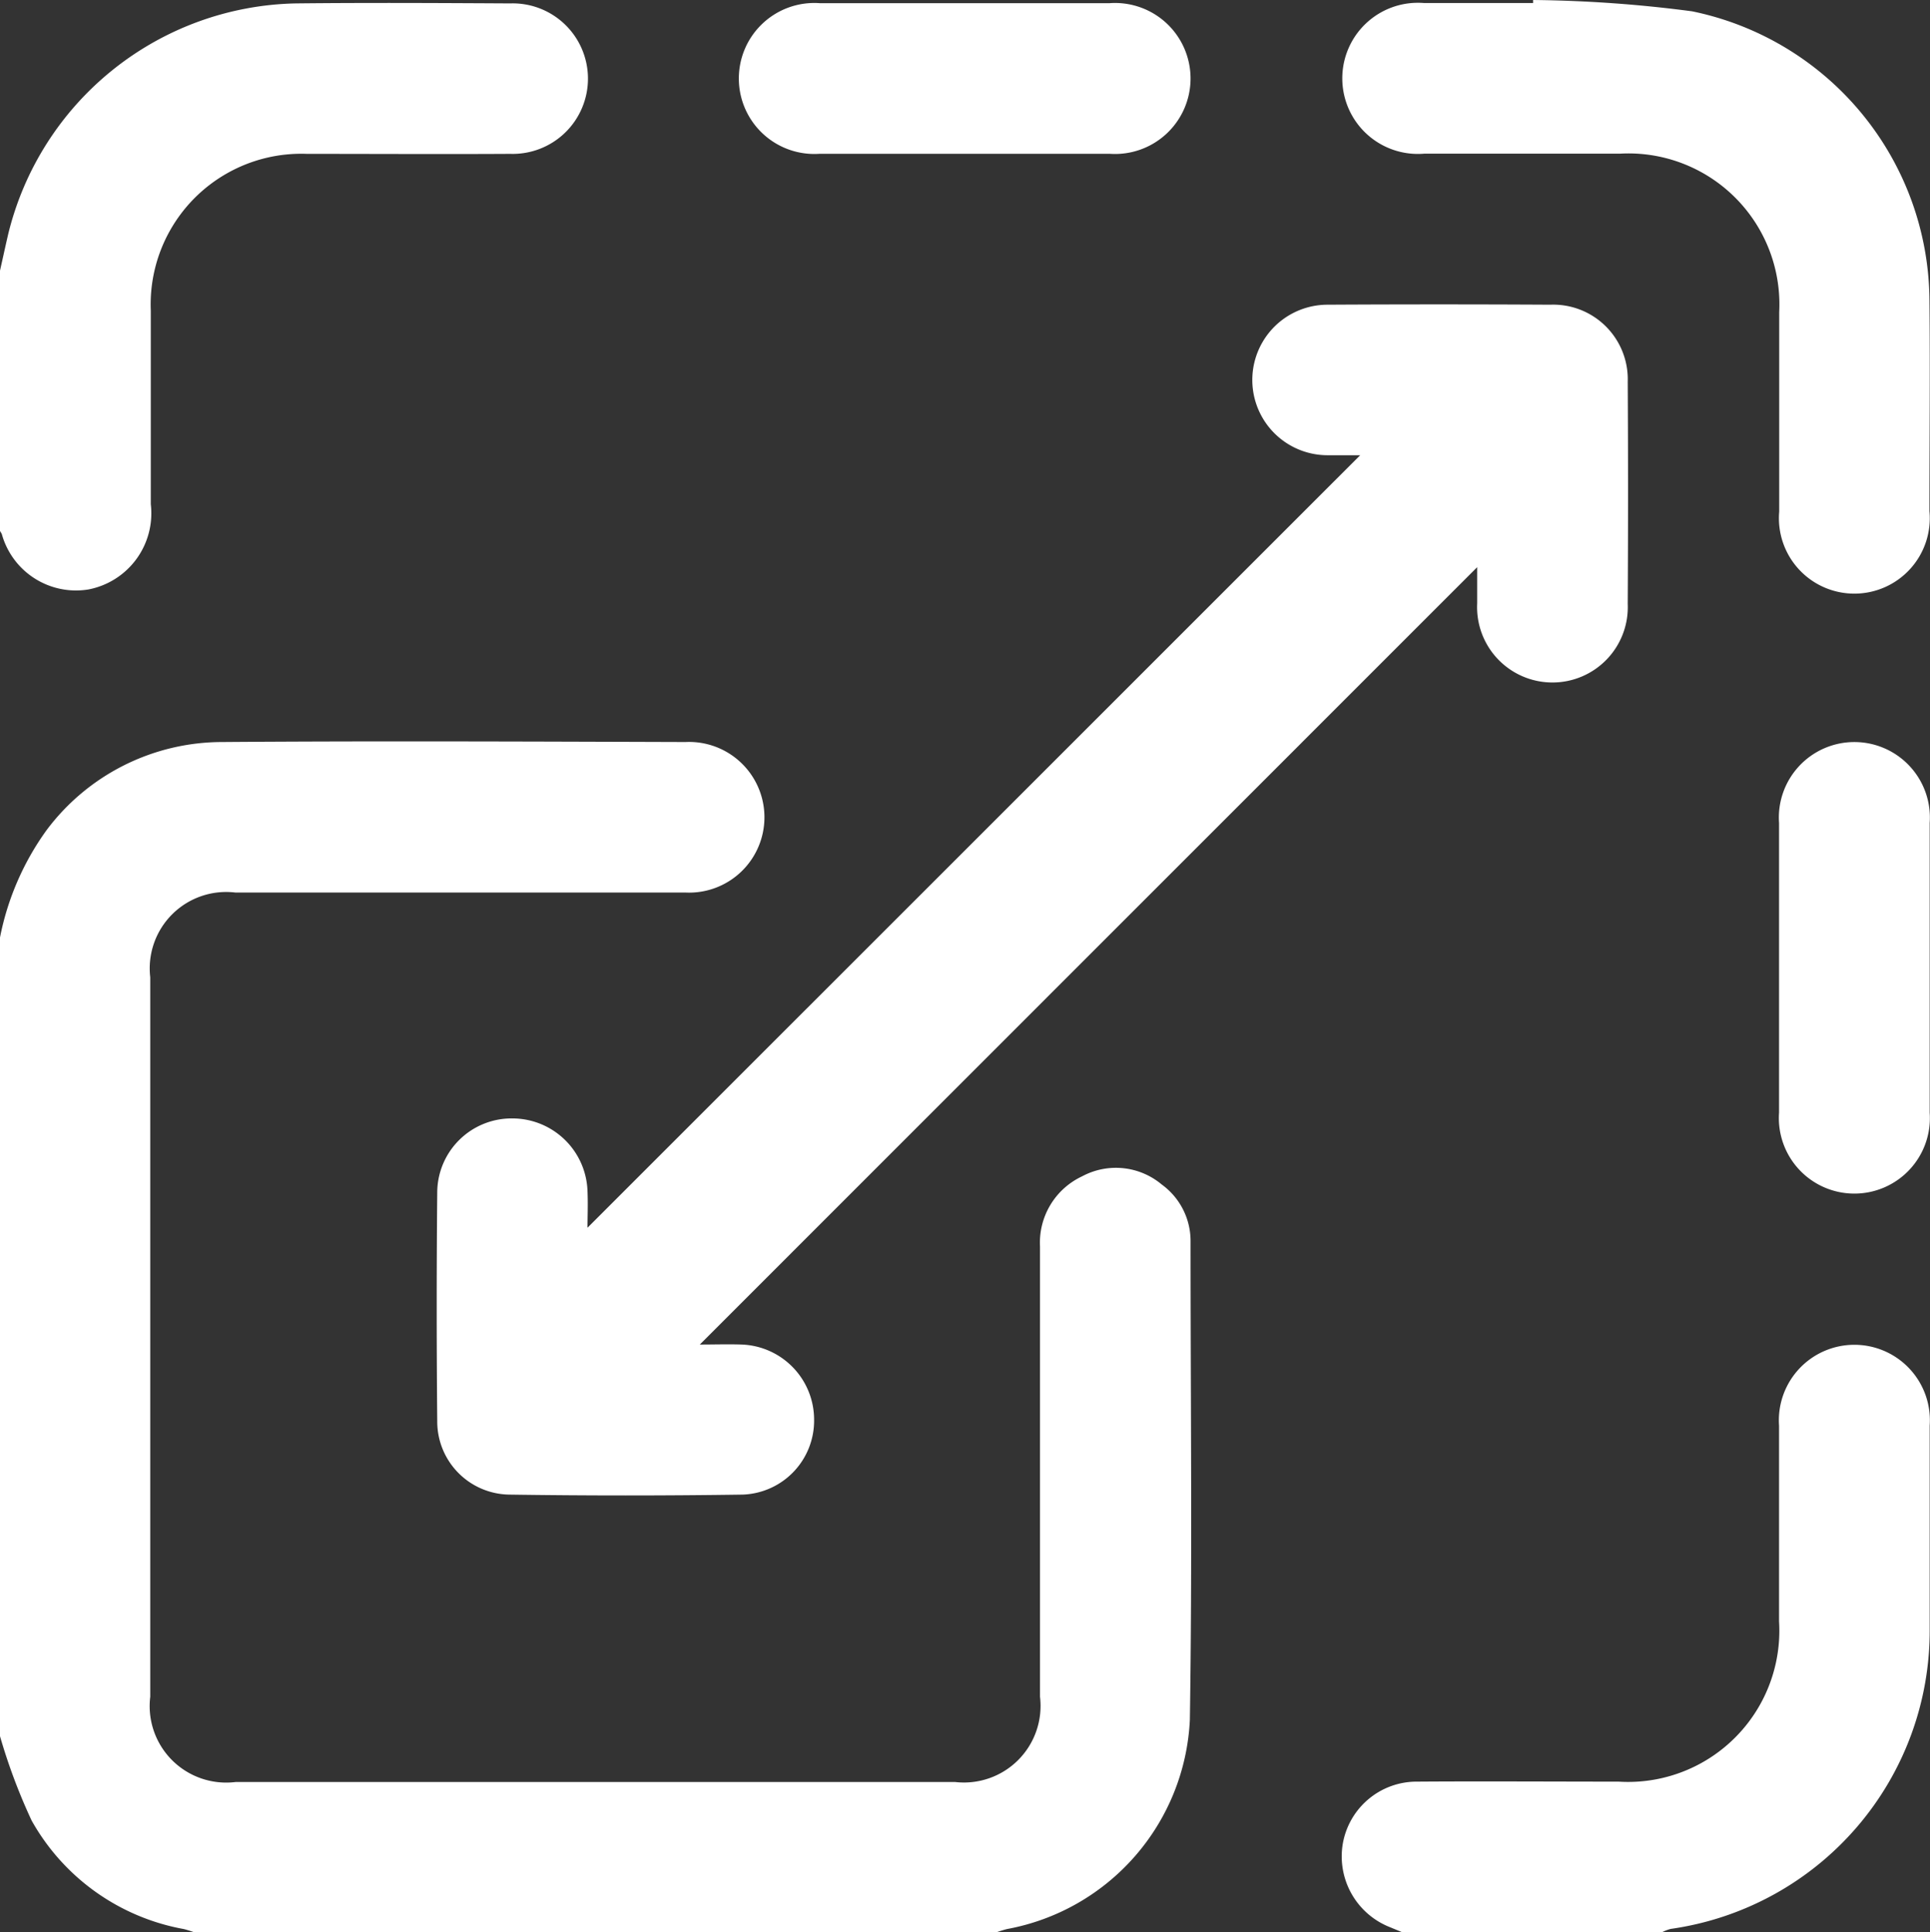 <svg id="scalability-icon" xmlns="http://www.w3.org/2000/svg" xmlns:xlink="http://www.w3.org/1999/xlink" width="24.895" height="24.928" viewBox="0 0 24.895 24.928">
  <rect x="0" y="0" width="24.895" height="24.928" fill="#333333" stroke="none"/>
  <defs>
    <clipPath id="clip-path">
      <rect id="Rectangle_720" data-name="Rectangle 720" width="24.894" height="24.927" fill="#fff"/>
    </clipPath>
  </defs>
  <g id="Group_9594" data-name="Group 9594" clip-path="url(#clip-path)">
    <path id="Path_1683" data-name="Path 1683" d="M0,149.832a3.518,3.518,0,0,1,.6-1.384,2.83,2.83,0,0,1,2.263-1.138c1.993-.015,3.986-.006,5.979,0a.972.972,0,1,1,.005,1.942q-2.9,0-5.809,0a.986.986,0,0,0-1.1,1.093q0,4.641,0,9.282a.987.987,0,0,0,1.1,1.1h9.284a.988.988,0,0,0,1.093-1.1q0-2.9,0-5.808a.945.945,0,0,1,.543-.906.92.92,0,0,1,1.028.106.9.9,0,0,1,.371.733c0,2.057.023,4.115-.009,6.172a2.884,2.884,0,0,1-2.36,2.7,1.427,1.427,0,0,0-.156.05H2.528a1.558,1.558,0,0,0-.156-.05,2.825,2.825,0,0,1-1.964-1.4A7.5,7.5,0,0,1,0,160.136v-10.3" transform="translate(0 -137.737)" fill="#fff"/>
    <path id="Path_1684" data-name="Path 1684" d="M0,4.041c.035-.156.069-.312.105-.468A3.9,3.9,0,0,1,3.814.593c.923-.01,1.845-.005,2.768,0a.971.971,0,1,1,0,1.941c-.874.005-1.748,0-2.623,0A1.943,1.943,0,0,0,1.945,4.554c0,.834,0,1.667,0,2.5a1,1,0,0,1-.806,1.1A.993.993,0,0,1,.023,7.438.416.416,0,0,0,0,7.4V4.041" transform="translate(0 -0.549)" fill="#fff"/>
    <path id="Path_1685" data-name="Path 1685" d="M267.288,274.715l-.155-.064a.981.981,0,0,1-.61-1.073.967.967,0,0,1,.958-.805c.866-.006,1.732,0,2.6,0a1.951,1.951,0,0,0,2.07-2.067c0-.842,0-1.683,0-2.525a.974.974,0,1,1,1.943,0c0,.874,0,1.748,0,2.622a3.885,3.885,0,0,1-3.341,3.87.563.563,0,0,0-.11.042Z" transform="translate(-249.203 -249.788)" fill="#fff"/>
    <path id="Path_1686" data-name="Path 1686" d="M90.187,73.907c.184,0,.362-.006.54,0a.97.97,0,0,1,.934.963.955.955,0,0,1-.92.973q-1.507.022-3.014,0A.943.943,0,0,1,86.8,74.9q-.014-1.482,0-2.964a.959.959,0,0,1,.974-.946.97.97,0,0,1,.964.932c.008.178,0,.356,0,.478l9.967-9.966c-.093,0-.258,0-.424,0a.971.971,0,1,1,.007-1.942q1.434-.008,2.868,0a.962.962,0,0,1,1,.994q.008,1.434,0,2.867a.972.972,0,1,1-1.942-.006c0-.158,0-.316,0-.469L90.187,73.907" transform="translate(-81.16 -56.561)" fill="#fff"/>
    <path id="Path_1687" data-name="Path 1687" d="M269.024,0a16.824,16.824,0,0,1,2.052.146,3.832,3.832,0,0,1,3.062,3.729c.009.907,0,1.814,0,2.72A.973.973,0,1,1,272.2,6.6c0-.858,0-1.716,0-2.575a1.947,1.947,0,0,0-2.046-2.043c-.842,0-1.684,0-2.527,0a.975.975,0,1,1-.011-1.943c.47,0,.939,0,1.409,0l0-.041" transform="translate(-249.25)" fill="#fff"/>
    <path id="Path_1688" data-name="Path 1688" d="M149.7.629c.615,0,1.23,0,1.845,0a.974.974,0,1,1,0,1.943q-1.869,0-3.739,0a.974.974,0,1,1,0-1.943c.631,0,1.262,0,1.894,0" transform="translate(-137.232 -0.588)" fill="#fff"/>
    <path id="Path_1689" data-name="Path 1689" d="M355.331,150.281c0,.623,0,1.246,0,1.869a.974.974,0,1,1-1.943,0q0-1.869,0-3.738a.974.974,0,1,1,1.943,0c0,.623,0,1.246,0,1.869" transform="translate(-330.44 -137.795)" fill="#fff"/>
  </g>
</svg>
